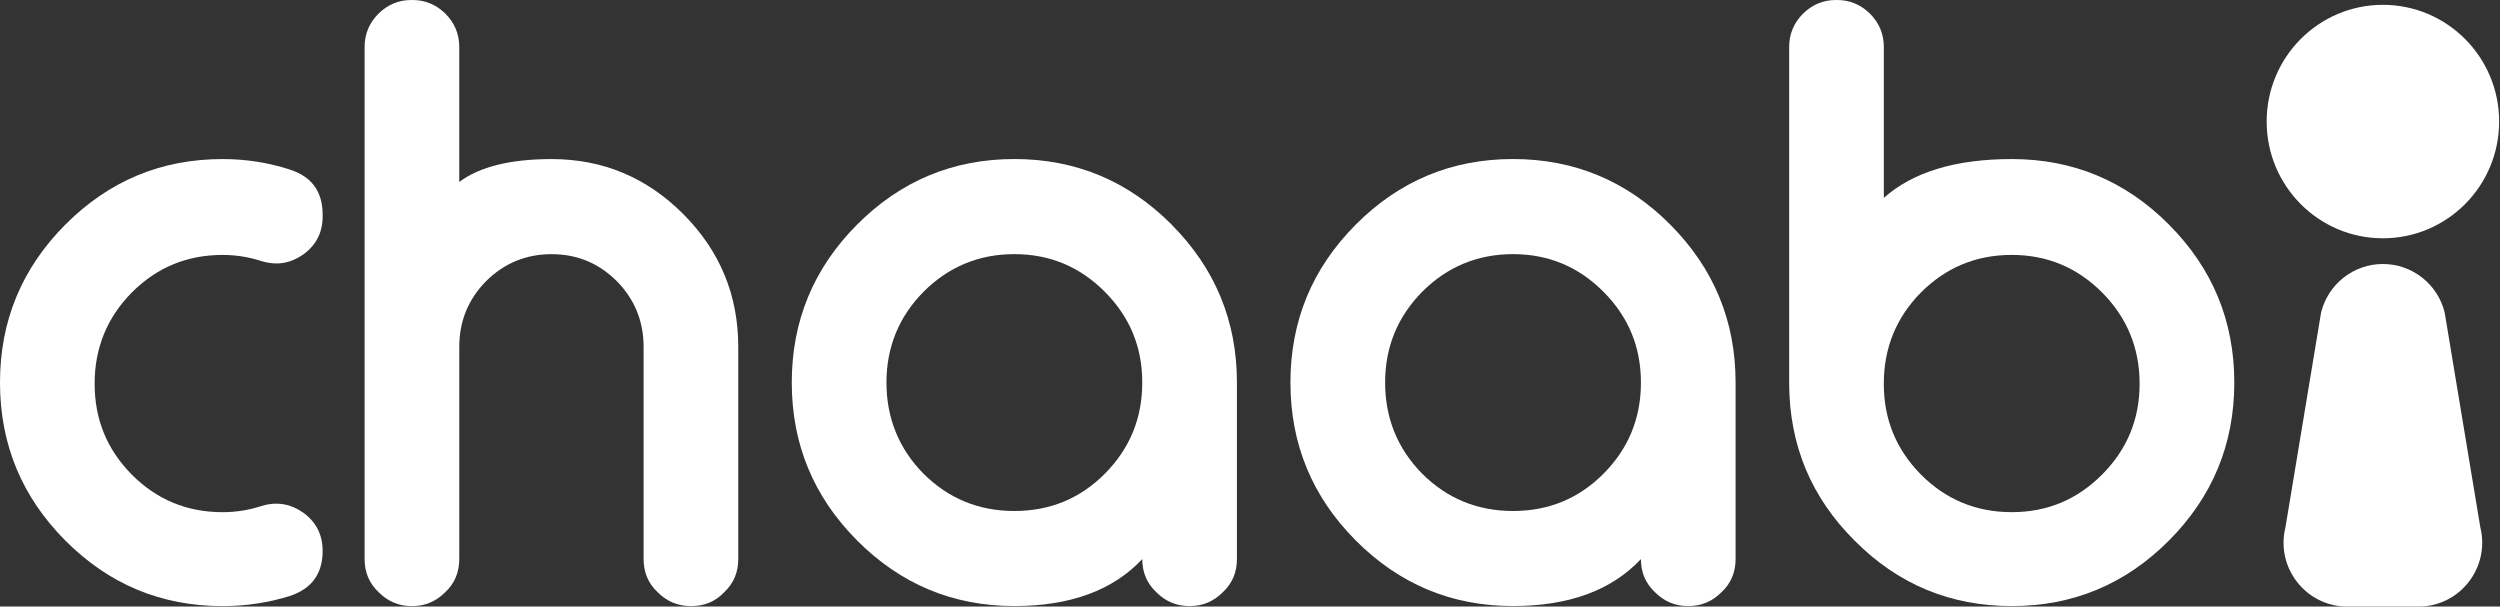 <svg width="305" height="74" viewBox="0 0 305 74" fill="none" xmlns="http://www.w3.org/2000/svg">
<rect x="0" y="0" width="305" height="74" fill="#333333" stroke="none"/>
<path d="M35.355 20.687C38.026 21.538 39.361 23.368 39.361 26.178V26.414C39.361 28.339 38.592 29.868 37.05 31.005C35.981 31.761 34.883 32.141 33.751 32.141C33.154 32.141 32.541 32.047 31.912 31.859C30.37 31.353 28.785 31.102 27.15 31.102C22.812 31.102 19.119 32.634 16.07 35.693C13.053 38.754 11.545 42.462 11.545 46.818C11.545 51.173 13.053 54.834 16.07 57.895C19.119 60.957 22.812 62.486 27.15 62.486C28.782 62.486 30.37 62.235 31.912 61.73C32.51 61.541 33.107 61.447 33.704 61.447C34.867 61.447 35.984 61.827 37.05 62.584C38.589 63.72 39.361 65.265 39.361 67.221C39.361 69.997 38.026 71.828 35.355 72.713C32.716 73.533 29.98 73.944 27.153 73.944C19.673 73.944 13.278 71.278 7.965 65.943C2.655 60.605 0 54.184 0 46.673C0 39.162 2.655 32.741 7.968 27.406C13.281 22.071 19.676 19.405 27.156 19.405C29.986 19.405 32.719 19.833 35.358 20.683L35.355 20.687Z" fill="white"/>
<path d="M50.325 0C51.863 0 53.202 0.553 54.331 1.658C55.463 2.795 56.029 4.151 56.029 5.727V22.2C58.512 20.338 62.267 19.408 67.296 19.408C73.55 19.408 78.907 21.65 83.372 26.131C87.835 30.612 90.067 36.009 90.067 42.321V68.213C90.067 69.824 89.501 71.165 88.369 72.236C87.3 73.372 85.965 73.941 84.364 73.941H84.27C82.697 73.941 81.346 73.372 80.217 72.236C79.085 71.162 78.519 69.821 78.519 68.213V42.321C78.519 39.197 77.434 36.531 75.267 34.32C73.065 32.113 70.41 31.007 67.299 31.007C64.187 31.007 61.486 32.113 59.284 34.32C57.117 36.531 56.032 39.197 56.032 42.321V68.213C56.032 69.824 55.466 71.165 54.334 72.236C53.202 73.372 51.867 73.941 50.328 73.941H50.187C48.649 73.941 47.31 73.372 46.181 72.236C45.049 71.162 44.483 69.821 44.483 68.213V5.727C44.483 4.151 45.049 2.791 46.181 1.658C47.313 0.553 48.649 0 50.187 0H50.328L50.325 0Z" fill="white"/>
<path d="M142.937 27.405C148.247 32.74 150.905 39.162 150.905 46.672V68.21C150.905 69.82 150.339 71.161 149.207 72.232C148.075 73.369 146.739 73.937 145.201 73.937H145.06C143.519 73.937 142.183 73.369 141.054 72.232C139.922 71.158 139.356 69.817 139.356 68.21C135.773 72.028 130.572 73.937 123.752 73.937C116.272 73.937 109.877 71.271 104.564 65.936C99.254 60.605 96.596 54.18 96.596 46.669C96.596 39.158 99.251 32.737 104.564 27.402C109.874 22.071 116.272 19.402 123.752 19.402C131.232 19.402 137.627 22.067 142.94 27.402L142.937 27.405ZM112.673 35.595C109.655 38.656 108.148 42.349 108.148 46.672C108.148 50.996 109.655 54.736 112.673 57.797C115.722 60.828 119.415 62.341 123.752 62.341C128.089 62.341 131.767 60.828 134.785 57.797C137.833 54.736 139.356 51.028 139.356 46.672C139.356 42.317 137.83 38.656 134.785 35.595C131.736 32.533 128.058 31.004 123.752 31.004C119.446 31.004 115.722 32.536 112.673 35.595Z" fill="white"/>
<path d="M203.774 27.405C209.084 32.74 211.742 39.162 211.742 46.672V68.21C211.742 69.82 211.176 71.161 210.044 72.232C208.912 73.369 207.577 73.937 206.035 73.937H205.894C204.353 73.937 203.018 73.369 201.889 72.232C200.757 71.158 200.191 69.817 200.191 68.21C196.607 72.028 191.407 73.937 184.586 73.937C177.106 73.937 170.711 71.271 165.401 65.936C160.092 60.605 157.434 54.18 157.434 46.669C157.434 39.158 160.089 32.737 165.401 27.402C170.711 22.071 177.109 19.402 184.586 19.402C192.063 19.402 198.461 22.067 203.774 27.402V27.405ZM173.51 35.595C170.492 38.656 168.985 42.349 168.985 46.672C168.985 50.996 170.492 54.736 173.51 57.797C176.559 60.828 180.252 62.341 184.589 62.341C188.927 62.341 192.604 60.828 195.622 57.797C198.671 54.736 200.194 51.028 200.194 46.672C200.194 42.317 198.668 38.656 195.622 35.595C192.573 32.533 188.895 31.004 184.589 31.004C180.283 31.004 176.559 32.536 173.51 35.595Z" fill="white"/>
<path d="M224.12 0C225.659 0 226.997 0.553 228.129 1.658C229.261 2.795 229.827 4.151 229.827 5.727V24.14C233.377 20.985 238.58 19.405 245.432 19.405C252.912 19.405 259.307 22.071 264.617 27.406C269.926 32.741 272.584 39.162 272.584 46.673C272.584 54.184 269.929 60.605 264.617 65.94C259.304 71.275 252.909 73.941 245.432 73.941C237.955 73.941 231.572 71.29 226.294 65.987C220.981 60.718 218.31 54.328 218.279 46.817V5.727C218.279 4.151 218.845 2.791 219.977 1.658C221.109 0.553 222.444 0 223.983 0H224.124L224.12 0ZM245.429 31.099C241.091 31.099 237.398 32.631 234.349 35.689C231.331 38.751 229.824 42.459 229.824 46.814C229.824 51.169 231.331 54.831 234.349 57.892C237.398 60.953 241.091 62.483 245.429 62.483C249.766 62.483 253.409 60.953 256.461 57.892C259.51 54.831 261.033 51.141 261.033 46.814C261.033 42.487 259.507 38.751 256.461 35.689C253.412 32.628 249.735 31.099 245.429 31.099Z" fill="white"/>
<path d="M290.712 32.207C287.141 32.207 284.032 34.65 283.172 38.129L278.826 64.323C277.609 69.243 281.318 74 286.365 74H295.058C300.106 74 303.811 69.243 302.598 64.323L298.251 38.129C297.391 34.65 294.283 32.207 290.712 32.207Z" fill="white"/>
<path d="M290.713 29.07C298.545 29.07 304.895 22.694 304.895 14.83C304.895 6.965 298.545 0.59 290.713 0.59C282.881 0.59 276.532 6.965 276.532 14.83C276.532 22.694 282.881 29.07 290.713 29.07Z" fill="white"/>
</svg>
